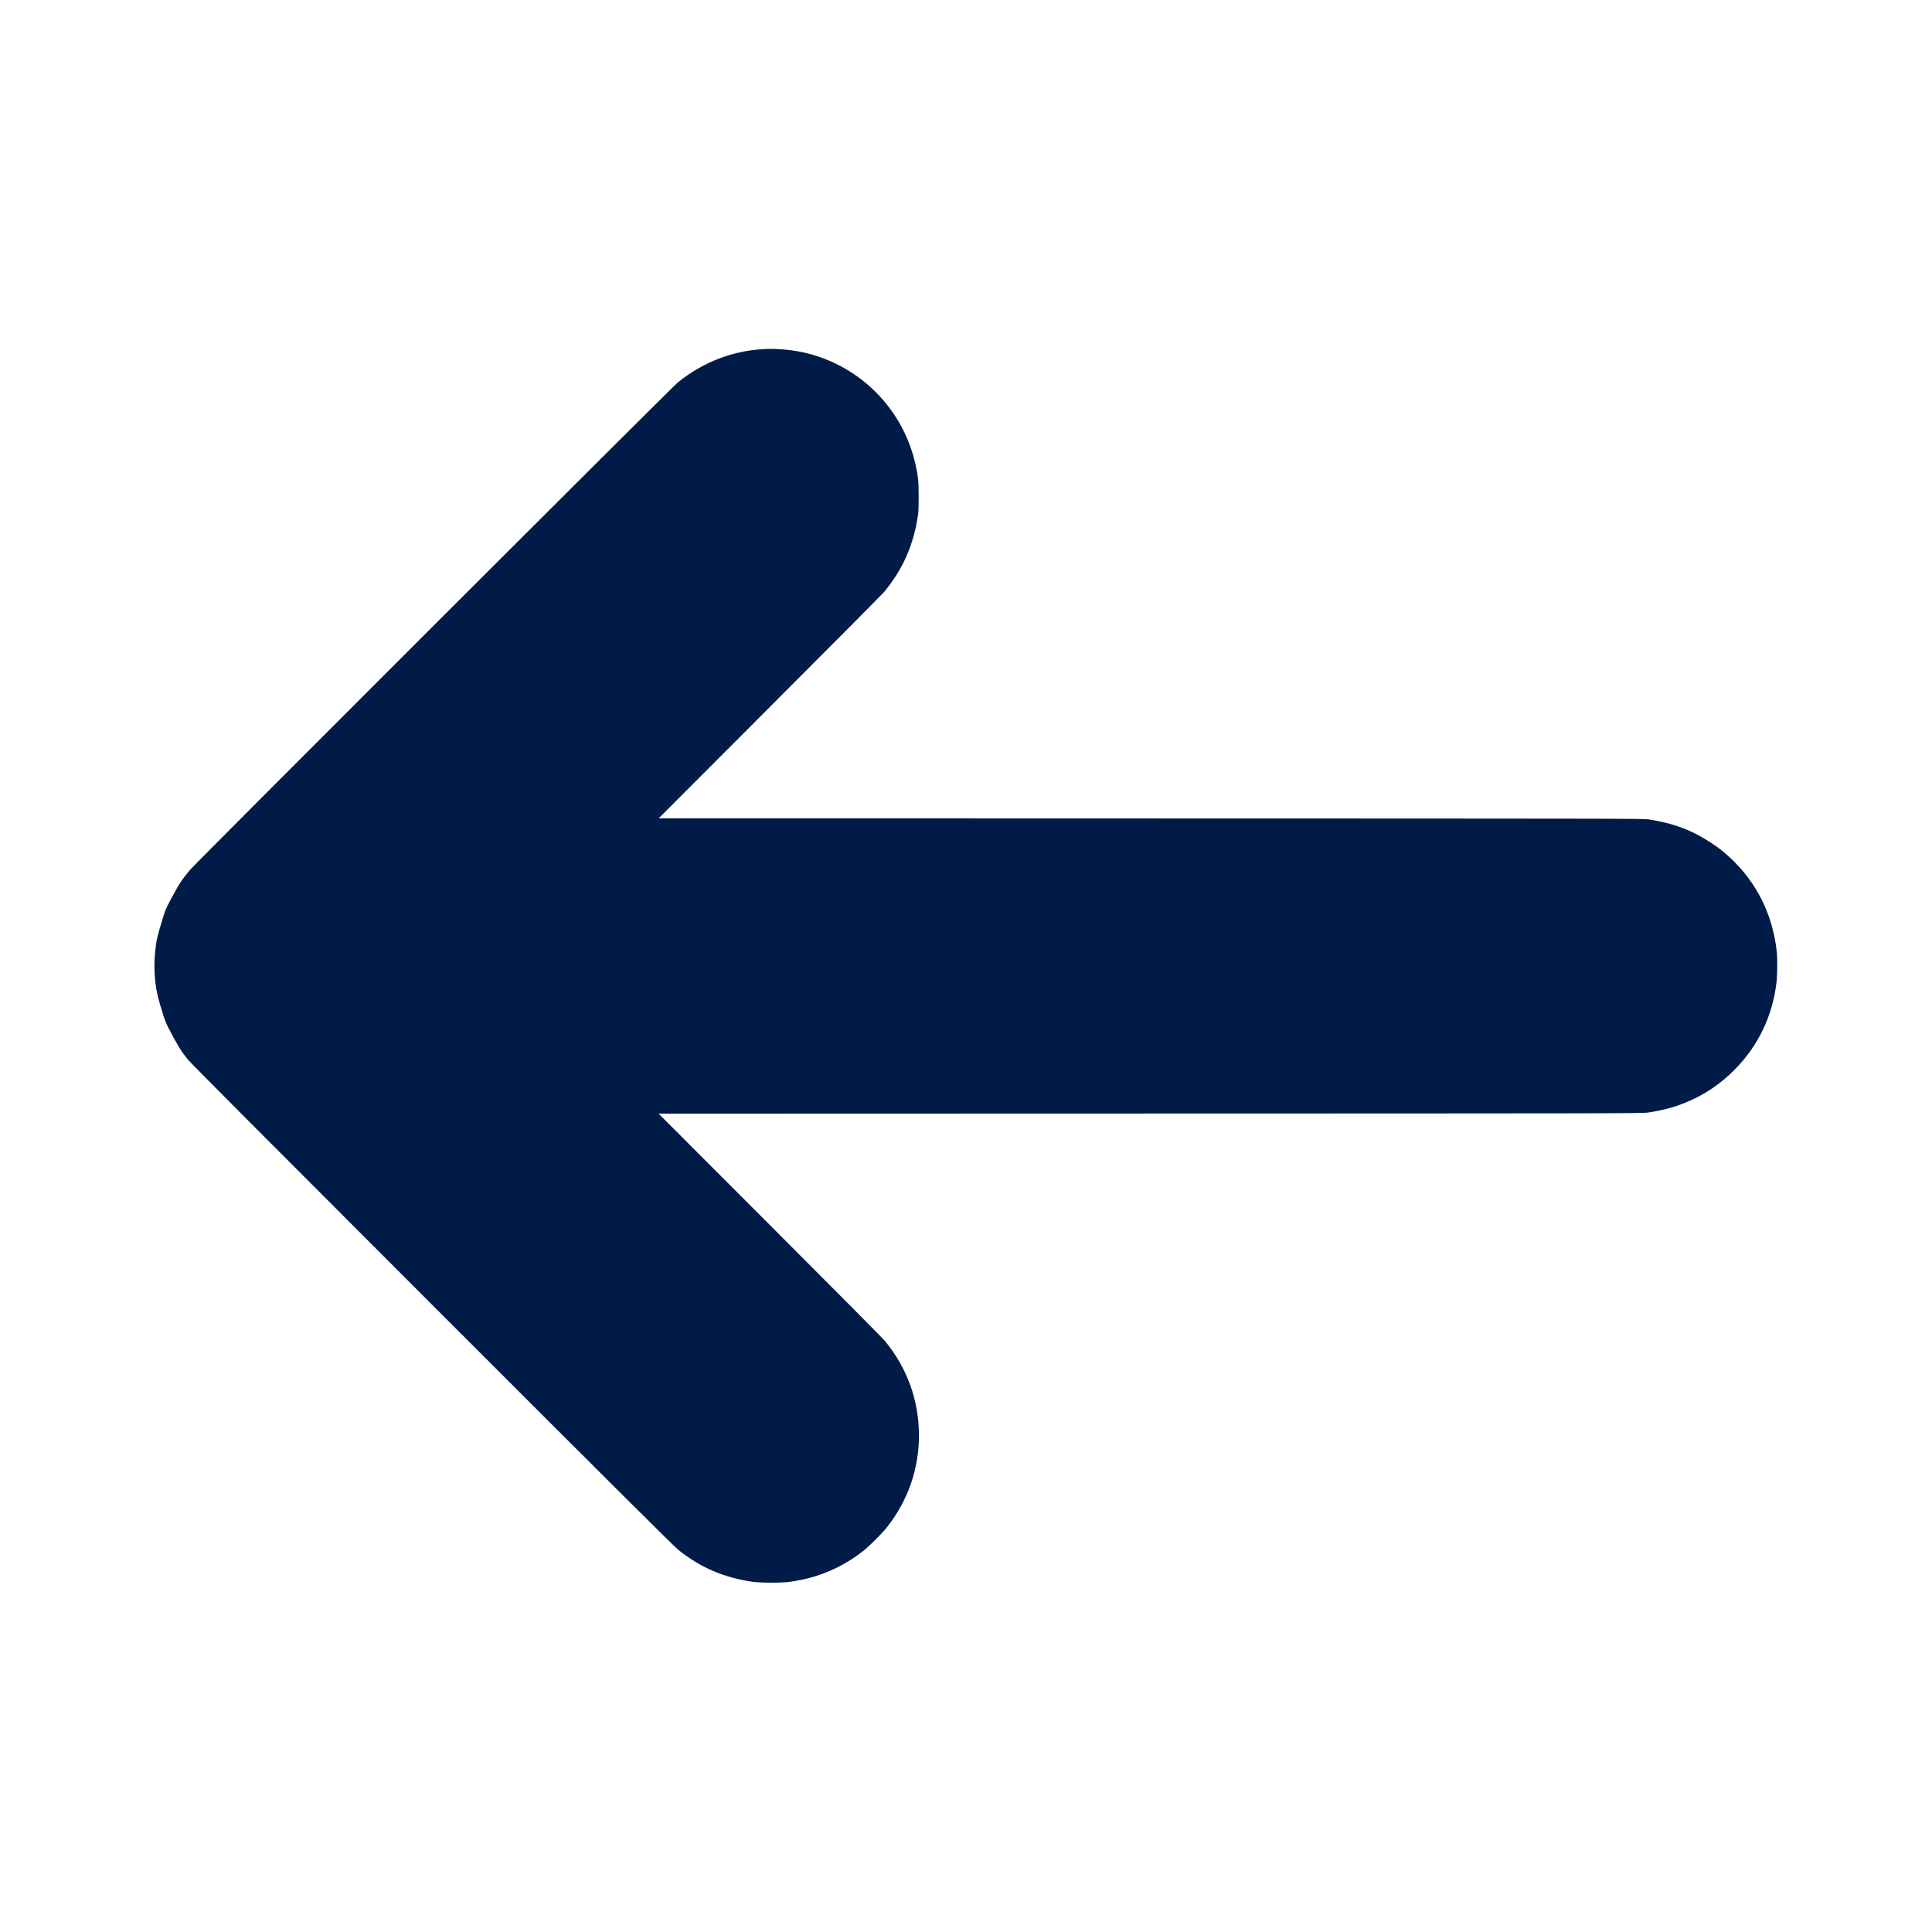 <?xml version="1.0" encoding="utf-8"?>
<!-- Generator: Adobe Illustrator 27.0.0, SVG Export Plug-In . SVG Version: 6.00 Build 0)  -->
<svg version="1.1" id="Layer_1" xmlns="http://www.w3.org/2000/svg" xmlns:xlink="http://www.w3.org/1999/xlink" x="0px" y="0px"
	 viewBox="0 0 4167 4167" style="enable-background:new 0 0 4167 4167;" xml:space="preserve">
<style type="text/css">
	.st0{fill:#001B48;}
</style>
<g transform="translate(0,4167) scale(0.1,-0.1)">
	<path class="st0" d="M16520,34143c-696-28-1350-276-1900-721c-128-103-10384-10352-10523-10515c-131-153-247-321-313-451
		c-32-61-85-160-119-221c-84-152-104-201-175-441c-87-288-106-363-124-489c-67-456-38-902,84-1295c28-91,67-217,86-280
		c20-63,60-160,88-215c228-432,264-491,429-700c55-68,1726-1746,5271-5291c4194-4194,5215-5210,5317-5291c473-376,983-593,1594-680
		c181-25,625-25,805,0c603,85,1120,304,1585,671c129,102,399,372,503,503c453,572,692,1258,692,1983c0,752-252,1453-734,2039
		c-44,53-1159,1177-2480,2498l-2401,2403l10610,3c10012,2,10616,3,10725,20c302,45,547,109,785,204c423,168,784,409,1106,740
		c498,511,799,1145,885,1863c19,162,22,518,5,670c-90,800-430,1483-1007,2022c-130,121-239,207-399,313c-414,276-824,431-1355,512
		c-109,17-655,18-10735,20l-10619,3l2395,2398c1318,1318,2429,2438,2470,2487c408,494,639,1024,731,1675c8,63,13,195,12,390
		c0,319-11,425-69,685c-265,1184-1177,2113-2355,2400C17123,34120,16784,34154,16520,34143z"/>
</g>
</svg>
